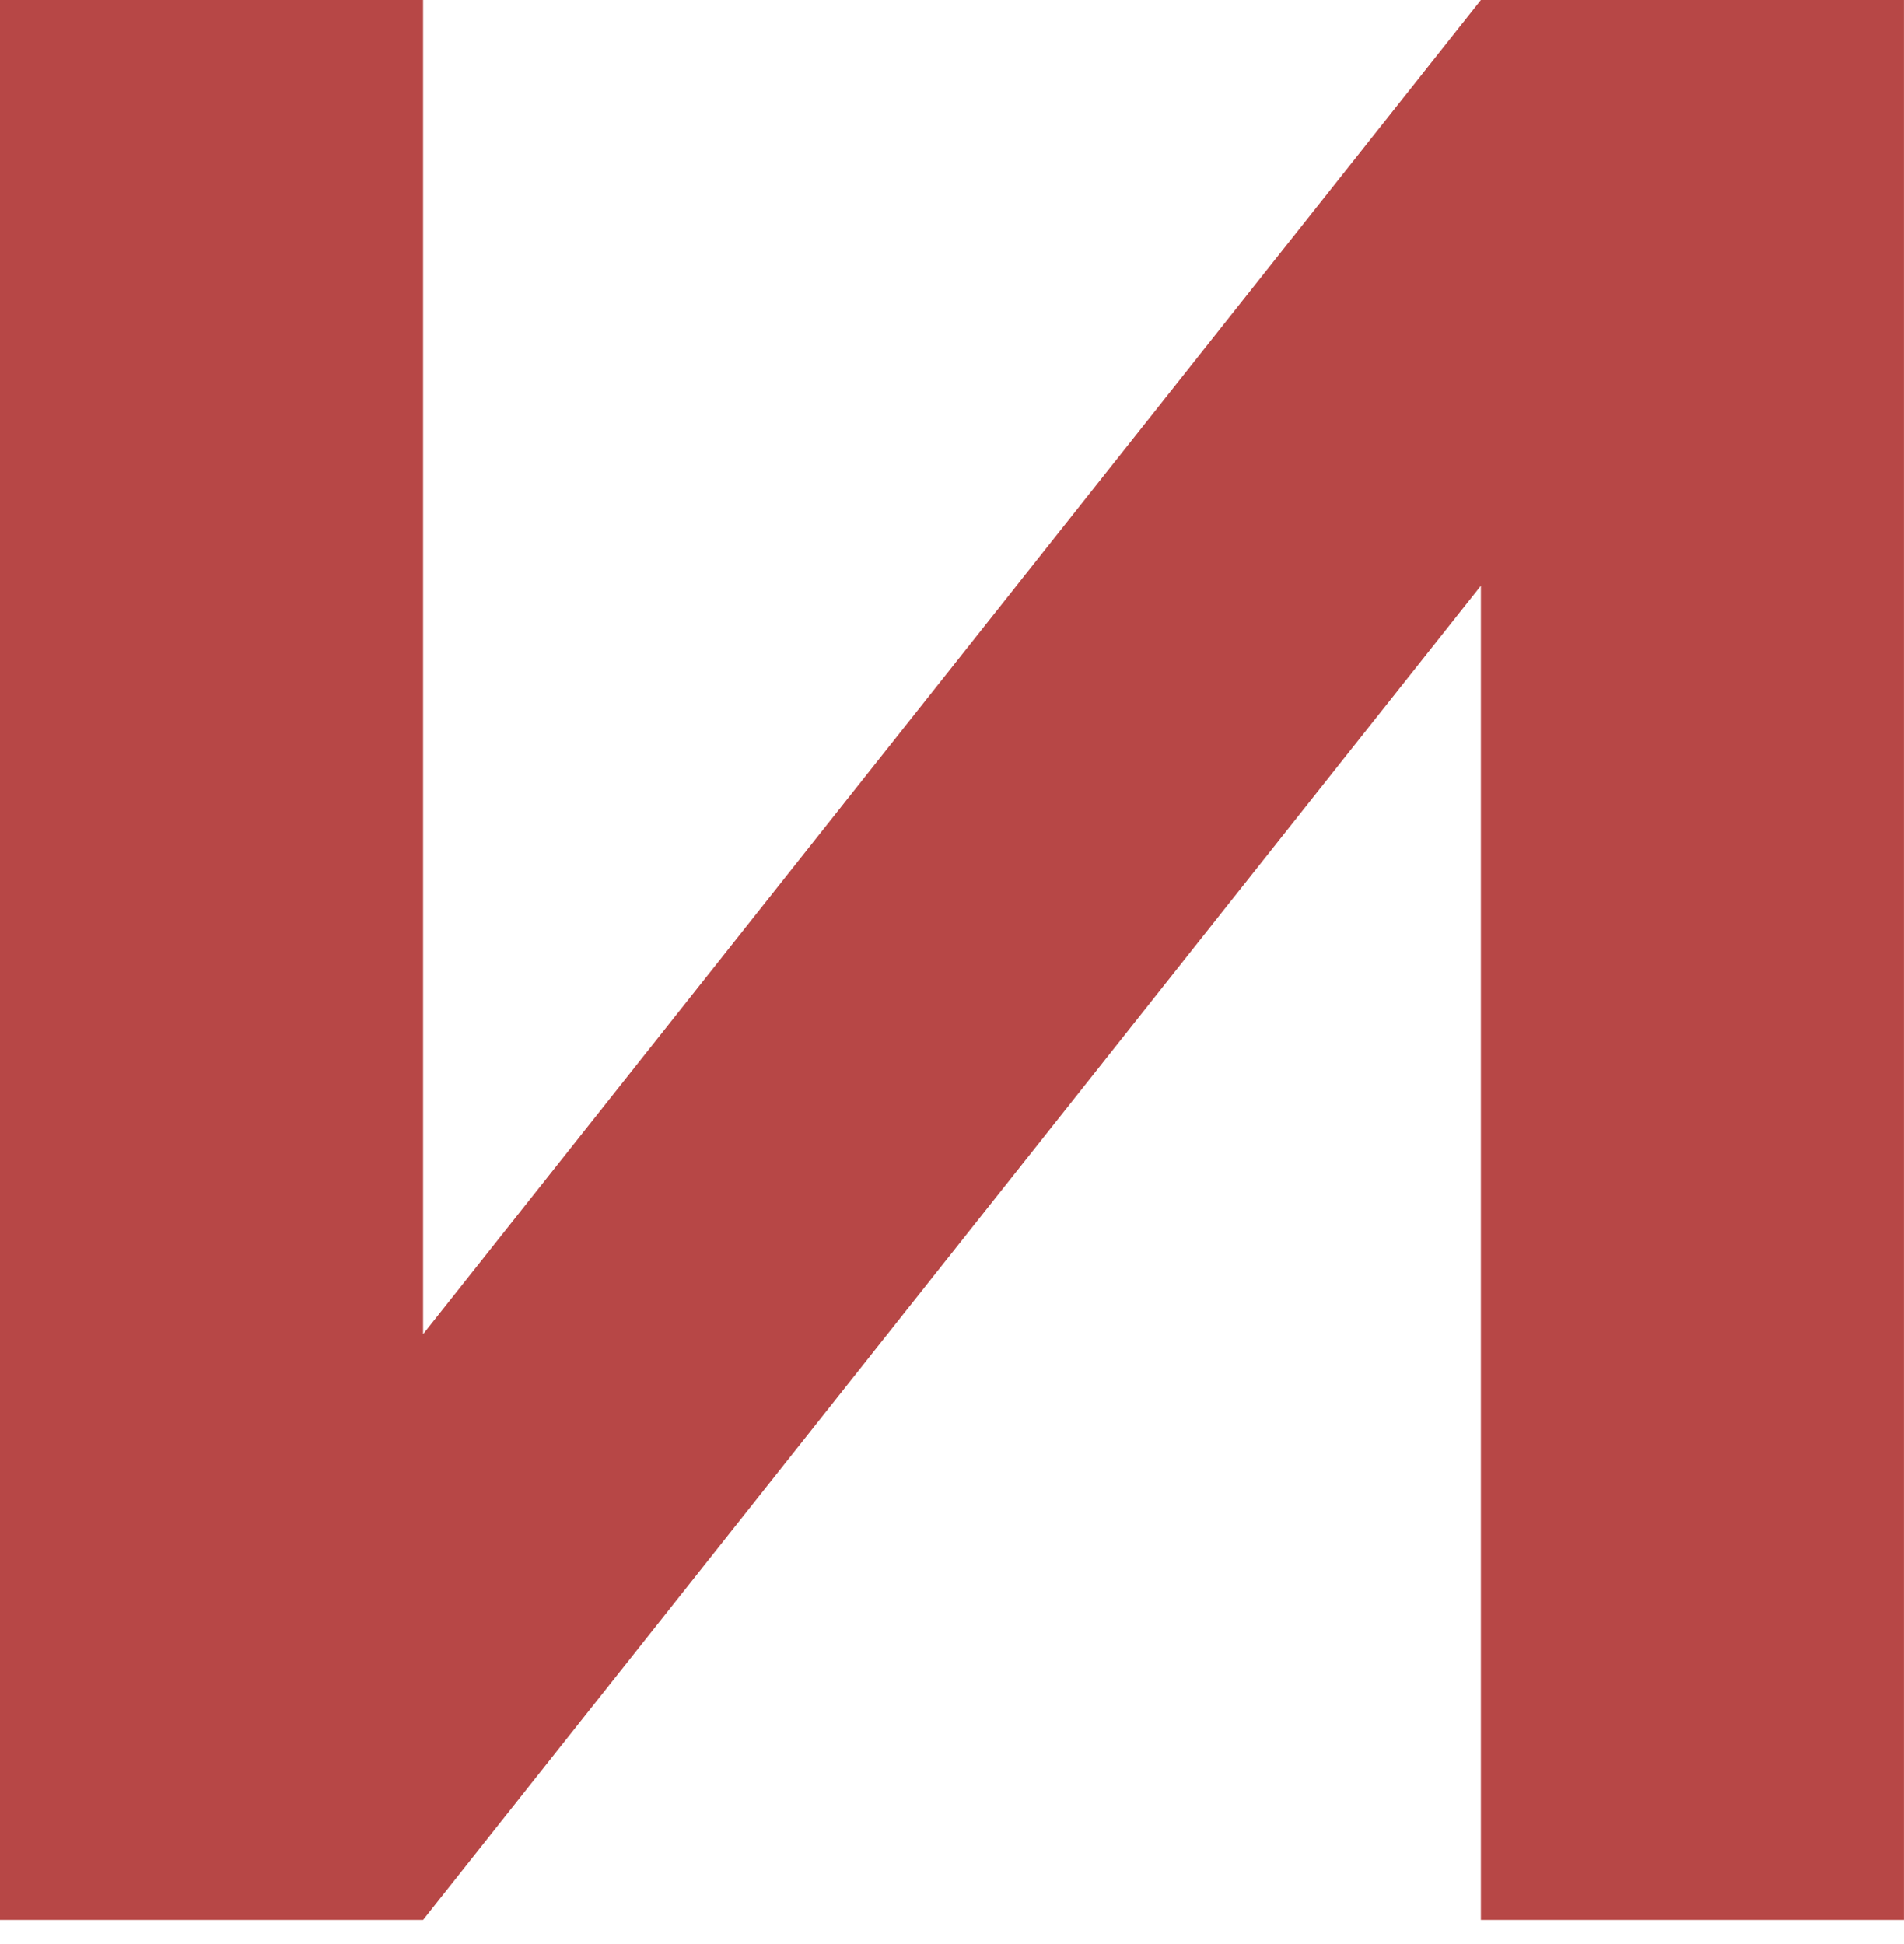 <?xml version="1.0" encoding="UTF-8"?> <svg xmlns="http://www.w3.org/2000/svg" width="47" height="48" viewBox="0 0 47 48" fill="none"> <path d="M46.999 47.401H36.555V14.461L10.444 47.401H0V0H10.444V32.94L36.555 0H46.999V47.401Z" fill="#B74746"></path> </svg> 